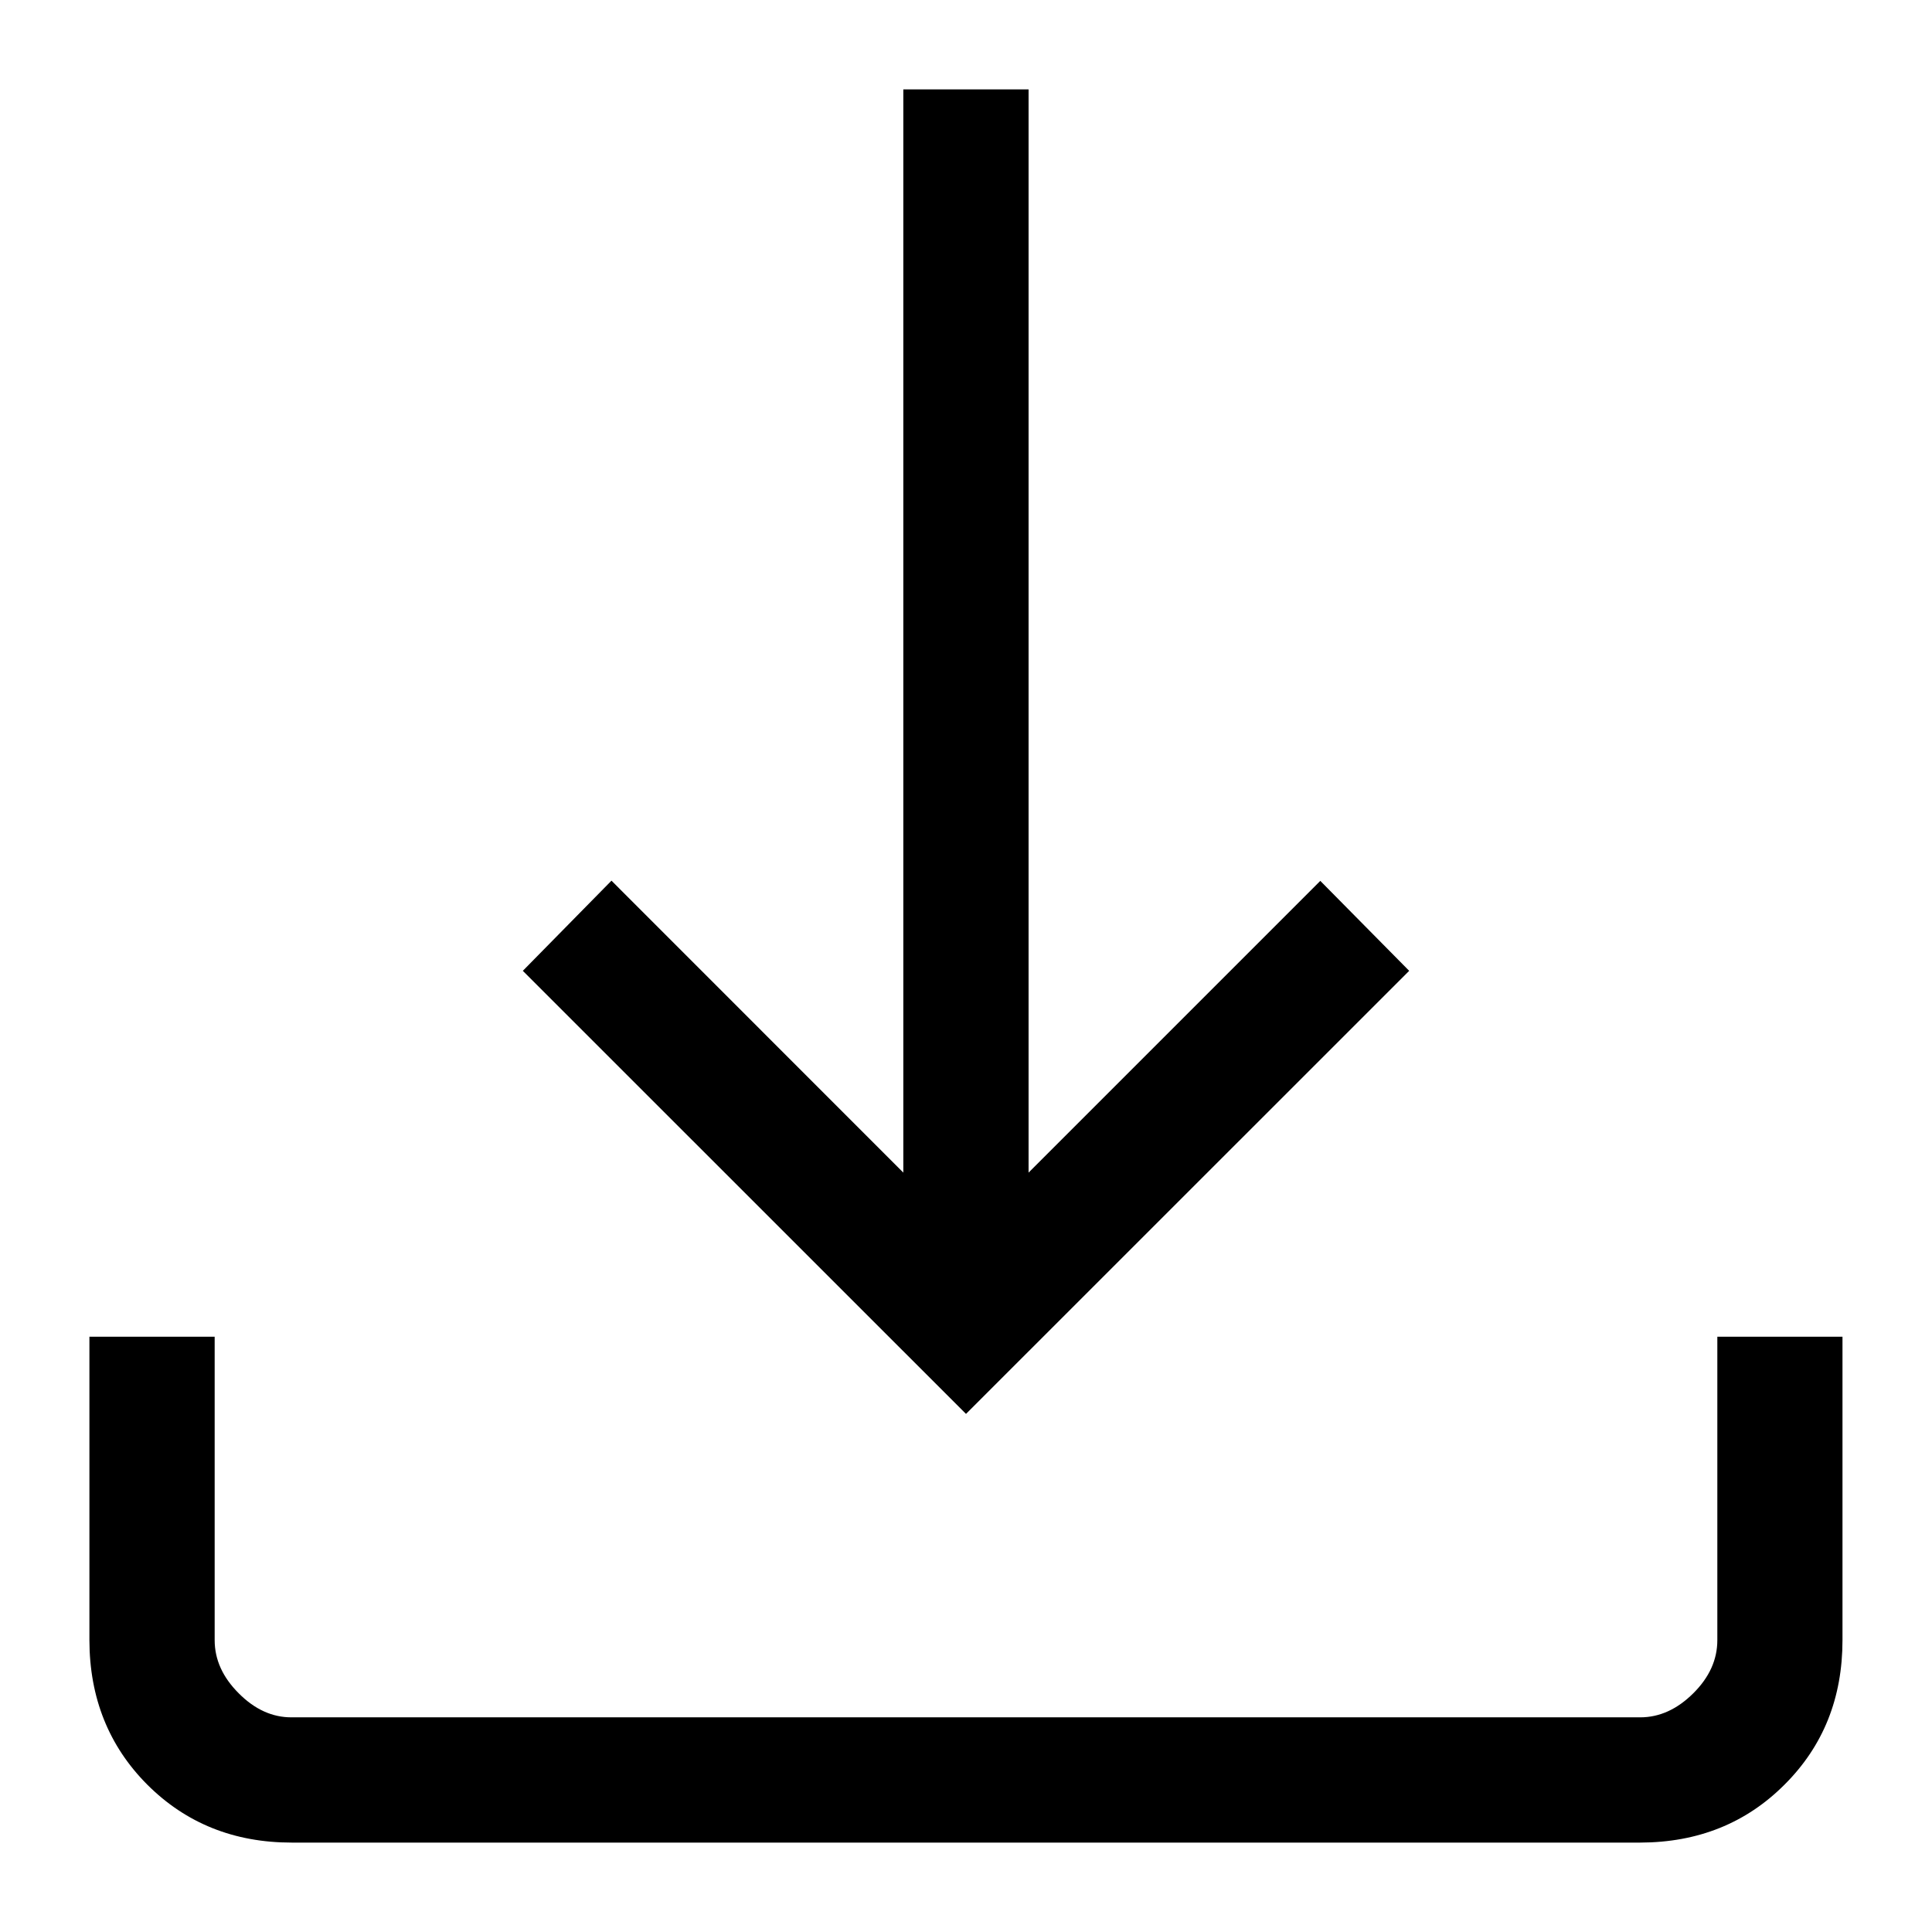 <svg width="18" height="18" viewBox="0 0 18 18" fill="none" xmlns="http://www.w3.org/2000/svg">
<path d="M9 13.173L4.871 9.045L5.697 8.205L8.416 10.925V0.833H9.583V10.925L12.301 8.207L13.129 9.045L9 13.173ZM2.718 17.167C2.181 17.167 1.733 16.987 1.373 16.628C1.014 16.268 0.834 15.819 0.833 15.281V12.454H2V15.281C2 15.461 2.074 15.626 2.224 15.776C2.373 15.926 2.538 16.001 2.717 16H15.282C15.461 16 15.626 15.925 15.776 15.776C15.926 15.627 16 15.462 16 15.281V12.454H17.166V15.281C17.166 15.819 16.987 16.267 16.627 16.626C16.268 16.986 15.819 17.166 15.281 17.167H2.718Z" fill="black"/>
</svg>
